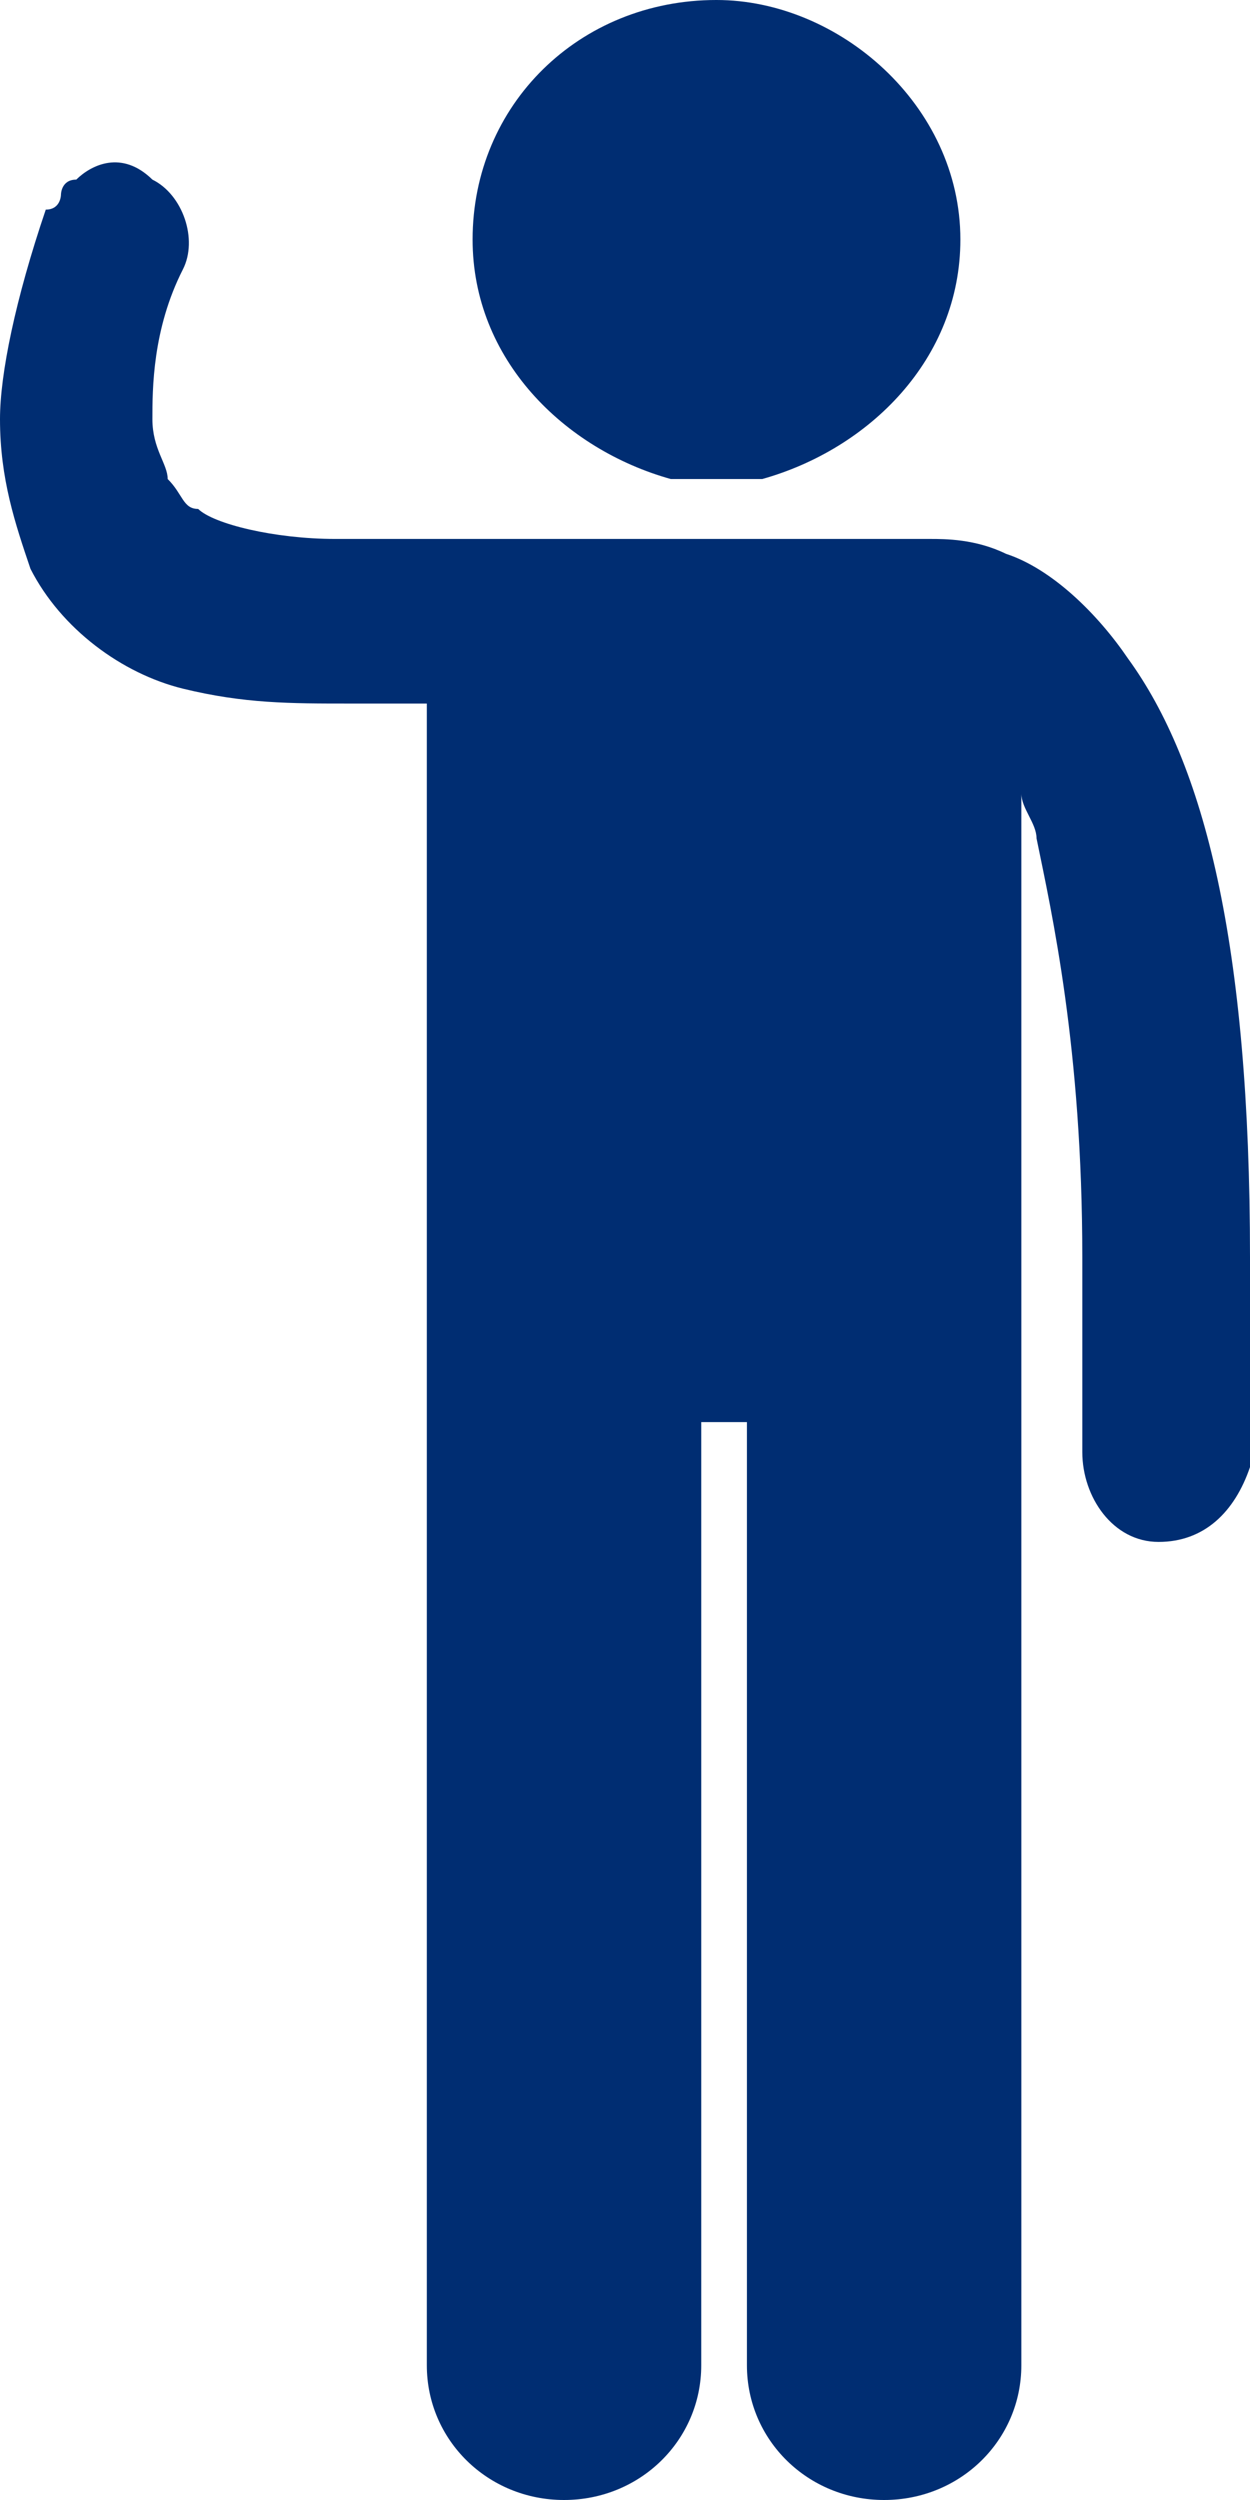 <svg width="13" height="26" viewBox="0 0 13 26" fill="none" xmlns="http://www.w3.org/2000/svg">
	<path
		d="M9.988 2.491C9.988 1.09 8.72 0 7.451 0C6.024 0 4.915 1.09 4.915 2.491C4.915 3.737 5.866 4.671 6.976 4.982C7.134 4.982 7.293 4.982 7.451 4.982C7.61 4.982 7.768 4.982 7.927 4.982C9.037 4.671 9.988 3.737 9.988 2.491ZM13 13.078C13 9.808 12.524 7.94 11.732 6.85C11.415 6.383 10.939 5.916 10.463 5.76C10.146 5.605 9.829 5.605 9.671 5.605H9.037H8.402H6.341H5.707H5.549H5.232C5.232 5.605 5.232 5.605 5.073 5.605C4.756 5.605 4.28 5.605 3.805 5.605C3.646 5.605 3.646 5.605 3.488 5.605C2.854 5.605 2.22 5.449 2.061 5.293C1.902 5.293 1.902 5.138 1.744 4.982C1.744 4.826 1.585 4.671 1.585 4.359C1.585 4.048 1.585 3.425 1.902 2.802C2.061 2.491 1.902 2.024 1.585 1.868C1.268 1.557 0.951 1.713 0.793 1.868C0.634 1.868 0.634 2.024 0.634 2.024C0.634 2.024 0.634 2.18 0.476 2.18C0.159 3.114 0 3.892 0 4.359C0 4.982 0.159 5.449 0.317 5.916C0.634 6.539 1.268 7.006 1.902 7.162C2.537 7.317 3.012 7.317 3.646 7.317C3.646 7.317 3.646 7.317 3.805 7.317C3.963 7.317 4.28 7.317 4.439 7.317V11.832V24.599C4.439 25.377 5.073 26 5.866 26C6.659 26 7.293 25.377 7.293 24.599V14.79H7.768V24.599C7.768 25.377 8.402 26 9.195 26C9.988 26 10.622 25.377 10.622 24.599V8.252C10.622 8.407 10.78 8.563 10.78 8.719C10.939 9.497 11.256 10.898 11.256 13.078C11.256 13.701 11.256 14.323 11.256 15.102C11.256 15.569 11.573 16.036 12.049 16.036C12.524 16.036 12.841 15.725 13 15.258C13 14.479 13 13.701 13 13.078Z"
		fill="#002D72"></path>
</svg>